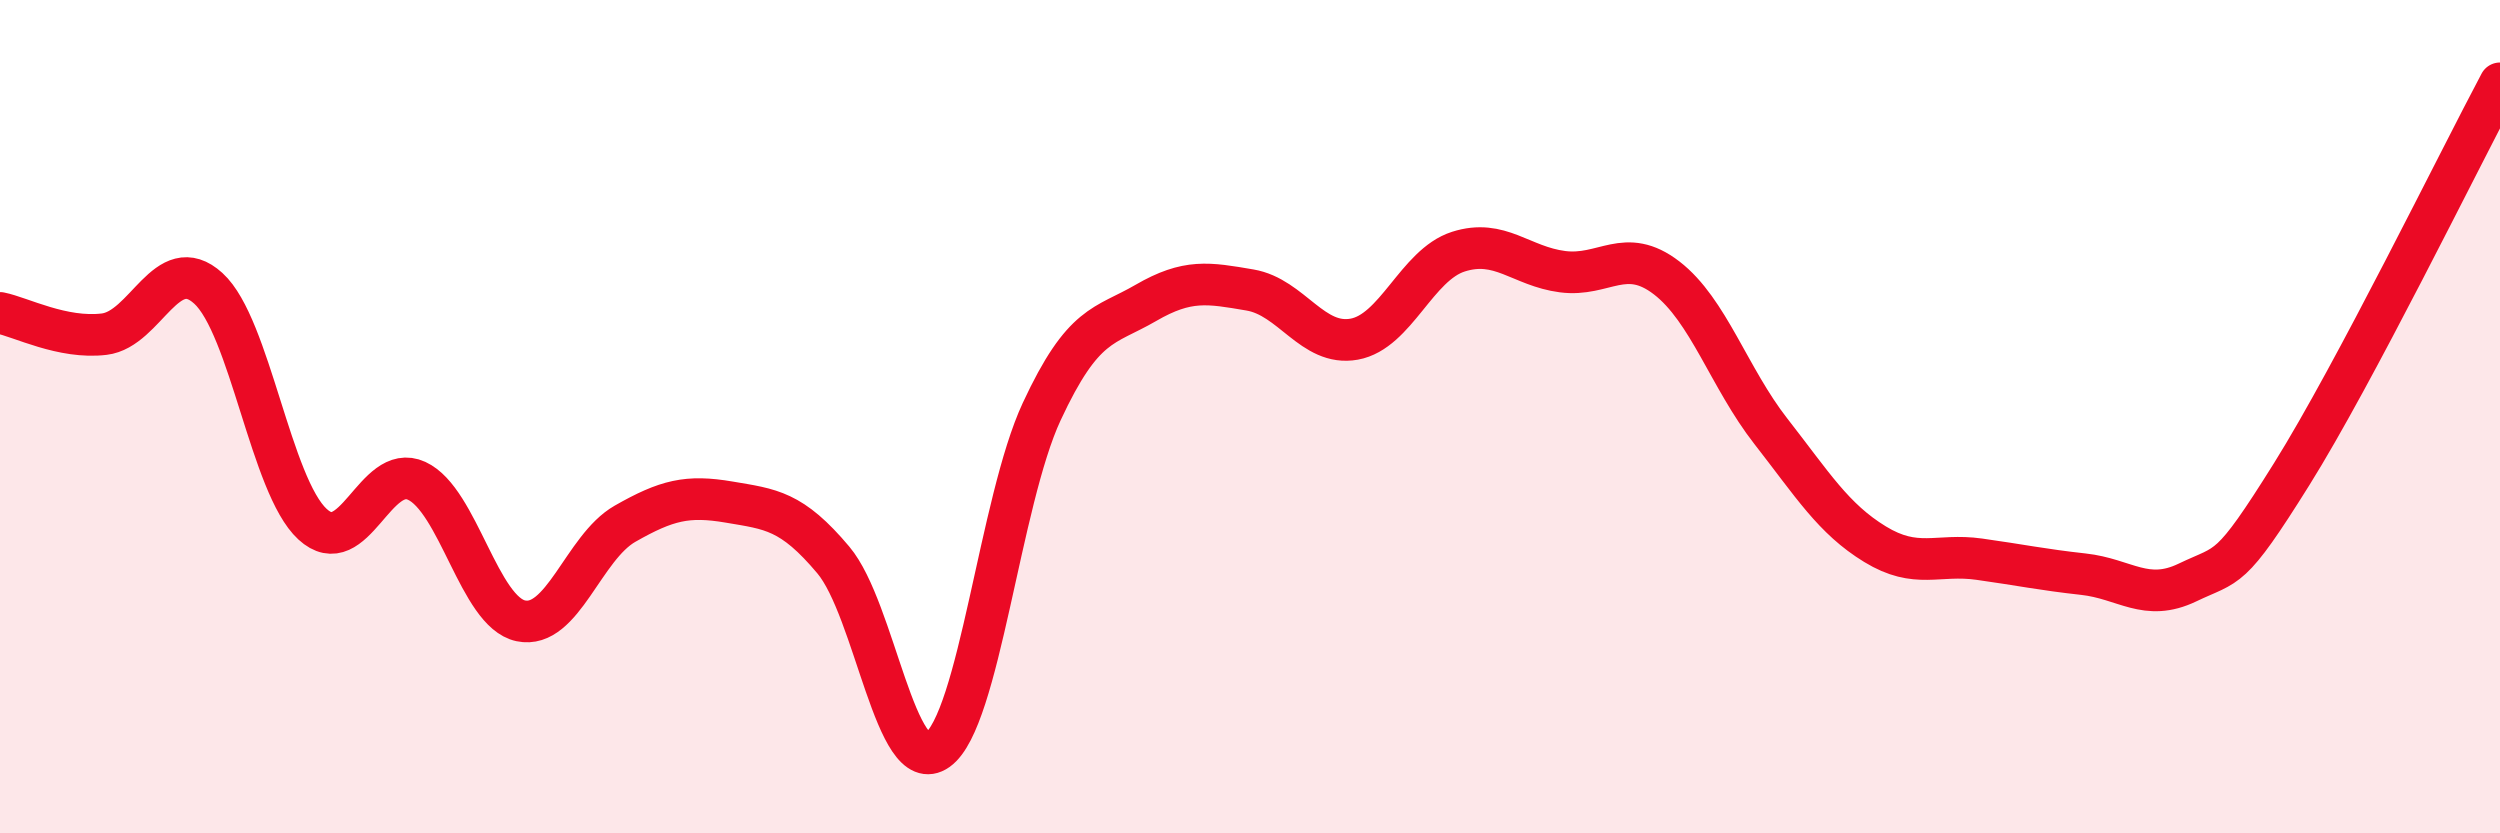 
    <svg width="60" height="20" viewBox="0 0 60 20" xmlns="http://www.w3.org/2000/svg">
      <path
        d="M 0,7.51 C 0.5,7.61 1.5,8.14 2.5,8.02 C 3.5,7.9 4,6.01 5,6.92 C 6,7.83 6.5,11.66 7.5,12.58 C 8.5,13.5 9,11.08 10,11.54 C 11,12 11.5,14.69 12.5,14.9 C 13.5,15.11 14,13.14 15,12.57 C 16,12 16.5,11.88 17.5,12.05 C 18.5,12.22 19,12.25 20,13.44 C 21,14.63 21.5,18.71 22.5,18 C 23.5,17.29 24,12.03 25,9.88 C 26,7.73 26.5,7.85 27.5,7.27 C 28.5,6.69 29,6.79 30,6.96 C 31,7.13 31.5,8.32 32.5,8.14 C 33.5,7.96 34,6.36 35,6.04 C 36,5.72 36.5,6.39 37.5,6.52 C 38.5,6.65 39,5.9 40,6.67 C 41,7.44 41.5,9.07 42.5,10.35 C 43.5,11.63 44,12.45 45,13.06 C 46,13.67 46.5,13.28 47.5,13.42 C 48.5,13.56 49,13.67 50,13.78 C 51,13.89 51.5,14.46 52.5,13.98 C 53.5,13.5 53.5,13.78 55,11.38 C 56.5,8.98 59,3.88 60,2L60 20L0 20Z"
        fill="#EB0A25"
        opacity="0.1"
        stroke-linecap="round"
        stroke-linejoin="round"
      />
      <path
        d="M 0,7.51 C 0.5,7.61 1.5,8.14 2.5,8.02 C 3.5,7.9 4,6.01 5,6.92 C 6,7.83 6.5,11.66 7.5,12.58 C 8.5,13.5 9,11.08 10,11.54 C 11,12 11.5,14.69 12.5,14.9 C 13.5,15.11 14,13.14 15,12.57 C 16,12 16.5,11.88 17.5,12.05 C 18.5,12.22 19,12.25 20,13.44 C 21,14.63 21.5,18.71 22.5,18 C 23.5,17.29 24,12.03 25,9.88 C 26,7.73 26.5,7.85 27.5,7.27 C 28.5,6.69 29,6.79 30,6.96 C 31,7.13 31.5,8.32 32.5,8.14 C 33.5,7.96 34,6.36 35,6.04 C 36,5.72 36.5,6.39 37.5,6.52 C 38.5,6.65 39,5.9 40,6.67 C 41,7.44 41.5,9.07 42.5,10.35 C 43.5,11.63 44,12.45 45,13.06 C 46,13.67 46.5,13.28 47.5,13.42 C 48.5,13.56 49,13.67 50,13.78 C 51,13.89 51.5,14.46 52.5,13.98 C 53.5,13.5 53.5,13.78 55,11.38 C 56.5,8.98 59,3.88 60,2"
        stroke="#EB0A25"
        stroke-width="1"
        fill="none"
        stroke-linecap="round"
        stroke-linejoin="round"
      />
    </svg>
  